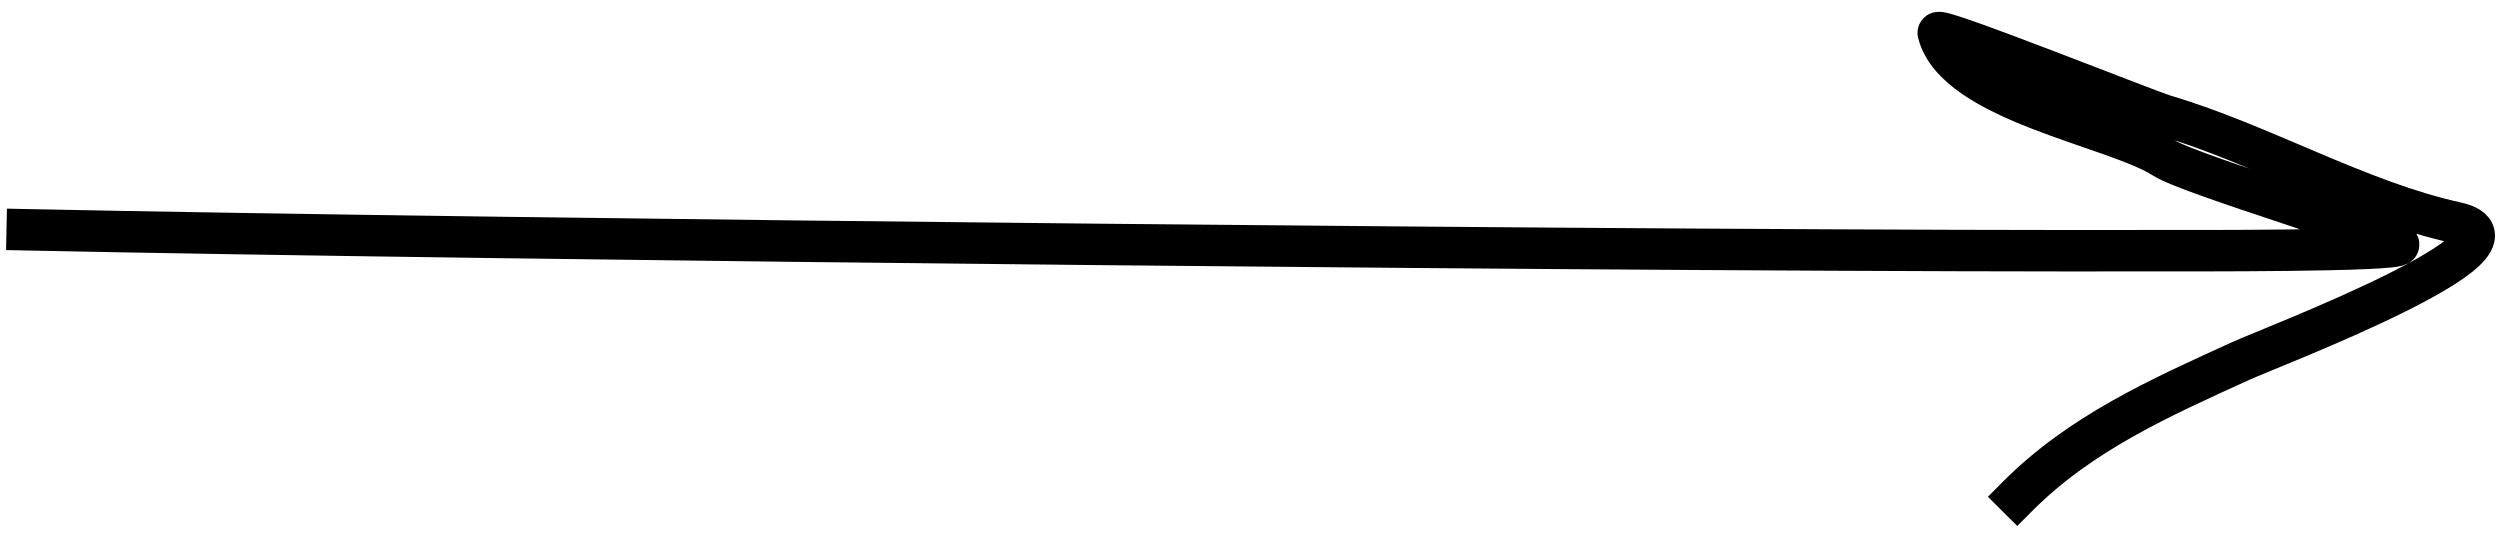 <?xml version="1.0" encoding="UTF-8"?> <svg xmlns="http://www.w3.org/2000/svg" width="181" height="39" viewBox="0 0 181 39" fill="none"><path d="M1.97 16.637C36.422 17.353 122.409 18.237 156.869 18.148C157.736 18.145 173.728 18.209 173.664 17.709C173.581 17.055 158.602 12.688 156.654 11.429C153.142 9.16 141.584 7.353 140.328 2.382C140.2 1.877 155.42 7.973 156.745 8.366C163.775 10.456 170.778 14.574 177.81 16.117C184.402 17.564 164.486 25.107 162.225 26.137C156.351 28.812 150.62 31.363 146.046 35.96" stroke="black" stroke-width="3" stroke-linecap="square"></path></svg> 